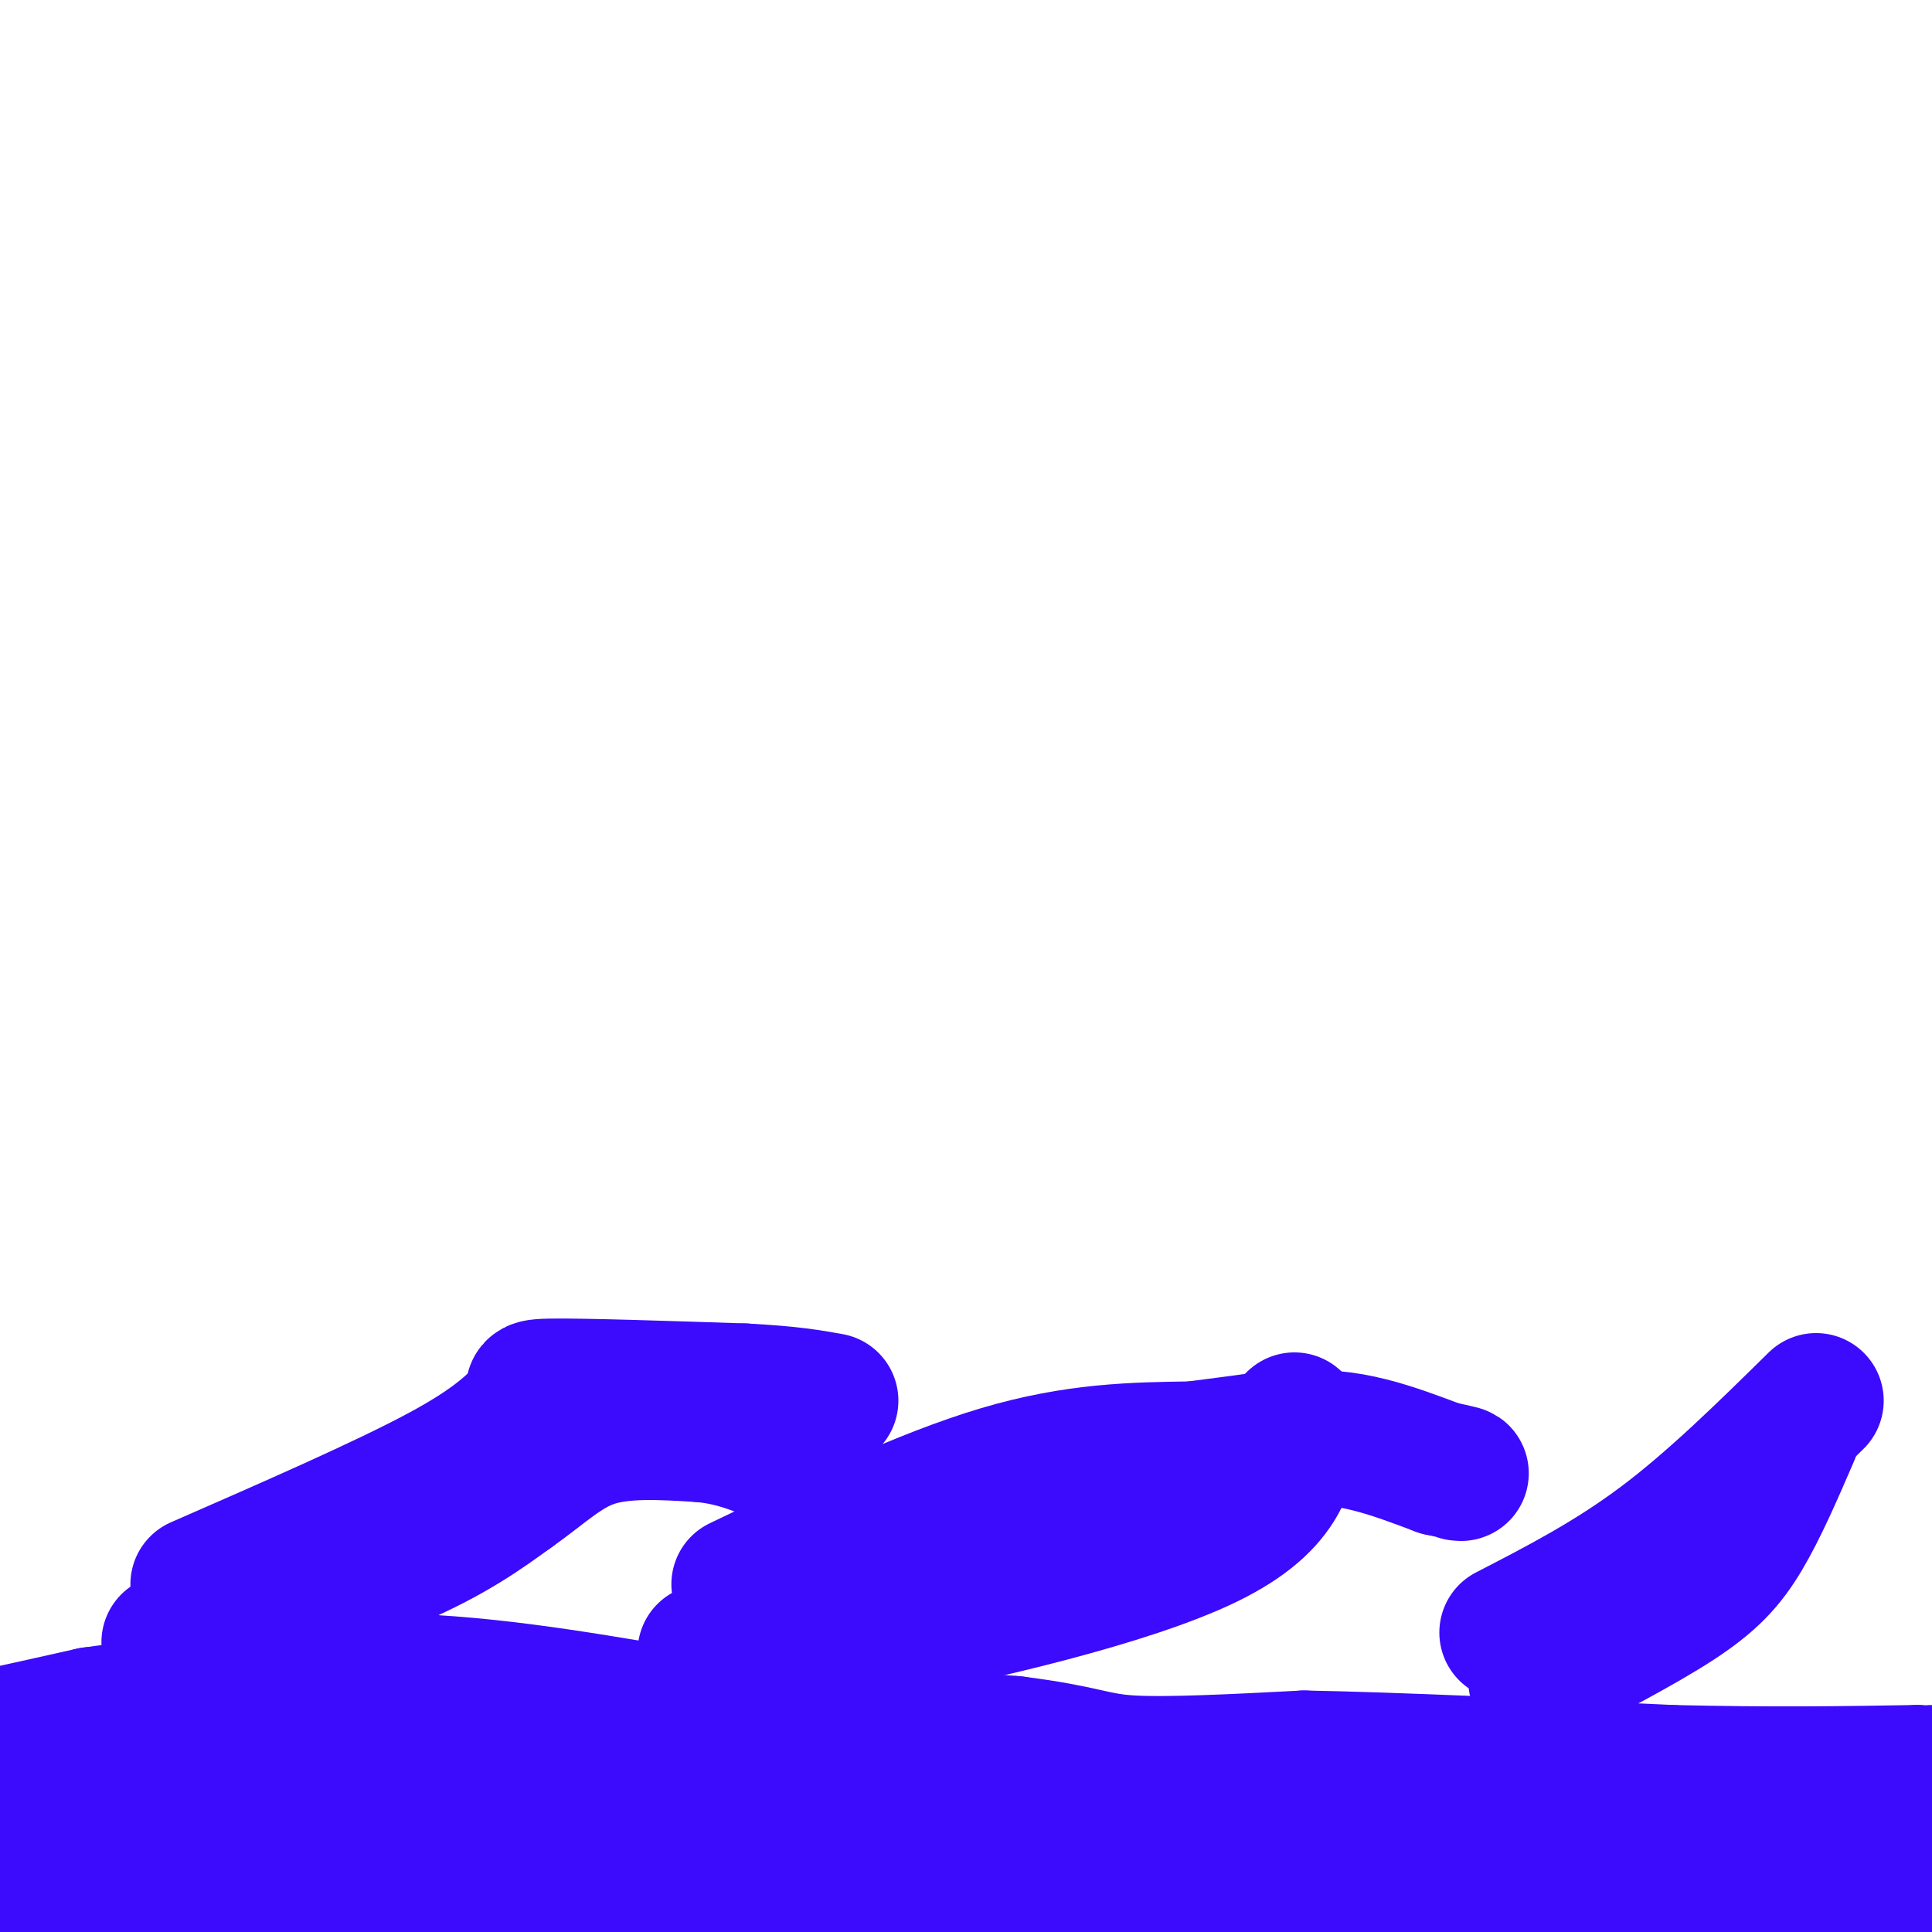 <svg viewBox='0 0 400 400' version='1.1' xmlns='http://www.w3.org/2000/svg' xmlns:xlink='http://www.w3.org/1999/xlink'><g fill='none' stroke='#3C0AFC' stroke-width='28' stroke-linecap='round' stroke-linejoin='round'><path d='M5,393c0.000,0.000 0.000,-1.000 0,-1'/><path d='M5,392c12.500,-5.750 25.000,-11.500 47,-15c22.000,-3.500 53.500,-4.750 85,-6'/><path d='M137,371c31.756,0.711 68.644,5.489 100,11c31.356,5.511 57.178,11.756 83,18'/><path d='M368,399c-4.667,-2.917 -9.333,-5.833 -18,-7c-8.667,-1.167 -21.333,-0.583 -34,0'/><path d='M316,392c-11.244,0.800 -22.356,2.800 -35,2c-12.644,-0.800 -26.822,-4.400 -41,-8'/><path d='M240,386c-27.500,-1.667 -75.750,-1.833 -124,-2'/><path d='M116,384c-37.333,-2.000 -68.667,-6.000 -100,-10'/><path d='M16,374c-18.267,-1.556 -13.933,-0.444 -13,1c0.933,1.444 -1.533,3.222 -4,5'/><path d='M1,388c0.000,0.000 50.000,9.000 50,9'/><path d='M51,397c18.500,0.667 39.750,-2.167 61,-5'/><path d='M112,392c24.667,-1.167 55.833,-1.583 87,-2'/><path d='M199,390c31.833,0.333 67.917,2.167 104,4'/><path d='M303,394c21.422,0.978 22.978,1.422 33,0c10.022,-1.422 28.511,-4.711 47,-8'/><path d='M383,386c10.667,-1.000 13.833,0.500 17,2'/><path d='M399,388c-2.417,0.417 -4.833,0.833 -6,2c-1.167,1.167 -1.083,3.083 -1,5'/><path d='M392,395c-0.500,1.667 -1.250,3.333 -2,5'/><path d='M387,399c0.000,0.000 13.000,-14.000 13,-14'/><path d='M399,380c-5.833,-5.083 -11.667,-10.167 -16,-11c-4.333,-0.833 -7.167,2.583 -10,6'/><path d='M373,375c-5.467,0.356 -14.133,-1.756 -21,-2c-6.867,-0.244 -11.933,1.378 -17,3'/><path d='M335,376c-5.267,1.444 -9.933,3.556 -18,4c-8.067,0.444 -19.533,-0.778 -31,-2'/><path d='M286,378c-11.167,-1.500 -23.583,-4.250 -36,-7'/><path d='M250,371c-14.167,-2.000 -31.583,-3.500 -49,-5'/><path d='M201,366c-15.333,-1.000 -29.167,-1.000 -43,-1'/><path d='M158,365c-20.167,-1.000 -49.083,-3.000 -78,-5'/><path d='M80,360c-23.167,-1.167 -42.083,-1.583 -61,-2'/><path d='M19,358c-14.289,0.089 -19.511,1.311 -18,1c1.511,-0.311 9.756,-2.156 18,-4'/><path d='M19,355c12.833,-1.833 35.917,-4.417 59,-7'/><path d='M78,348c20.000,0.000 40.500,3.500 61,7'/><path d='M139,355c22.000,2.167 46.500,4.083 71,6'/><path d='M210,361c14.778,1.867 16.222,3.533 24,4c7.778,0.467 21.889,-0.267 36,-1'/><path d='M270,364c18.667,0.333 47.333,1.667 76,3'/><path d='M346,367c21.167,0.500 36.083,0.250 51,0'/><path d='M397,367c9.000,0.000 6.000,0.000 3,0'/><path d='M35,340c17.583,-5.917 35.167,-11.833 47,-17c11.833,-5.167 17.917,-9.583 24,-14'/><path d='M106,309c6.533,-4.578 10.867,-9.022 17,-11c6.133,-1.978 14.067,-1.489 22,-1'/><path d='M145,297c6.167,0.500 10.583,2.250 15,4'/><path d='M160,301c2.500,0.667 1.250,0.333 0,0'/><path d='M41,328c19.250,-8.417 38.500,-16.833 50,-23c11.500,-6.167 15.250,-10.083 19,-14'/><path d='M110,291c2.067,-3.111 -2.267,-3.889 4,-4c6.267,-0.111 23.133,0.444 40,1'/><path d='M154,288c9.667,0.500 13.833,1.250 18,2'/><path d='M149,342c31.667,-8.833 63.333,-17.667 79,-23c15.667,-5.333 15.333,-7.167 15,-9'/><path d='M243,310c6.822,-4.333 16.378,-10.667 26,-12c9.622,-1.333 19.311,2.333 29,6'/><path d='M298,304c5.500,1.167 4.750,1.083 4,1'/><path d='M146,342c8.044,-0.133 16.089,-0.267 36,-4c19.911,-3.733 51.689,-11.067 68,-19c16.311,-7.933 17.156,-16.467 18,-25'/><path d='M153,328c19.167,-9.167 38.333,-18.333 54,-23c15.667,-4.667 27.833,-4.833 40,-5'/><path d='M247,300c9.167,-1.167 12.083,-1.583 15,-2'/><path d='M318,348c10.911,-5.667 21.822,-11.333 29,-16c7.178,-4.667 10.622,-8.333 14,-14c3.378,-5.667 6.689,-13.333 10,-21'/><path d='M312,338c10.667,-5.500 21.333,-11.000 32,-19c10.667,-8.000 21.333,-18.500 32,-29'/></g>
</svg>